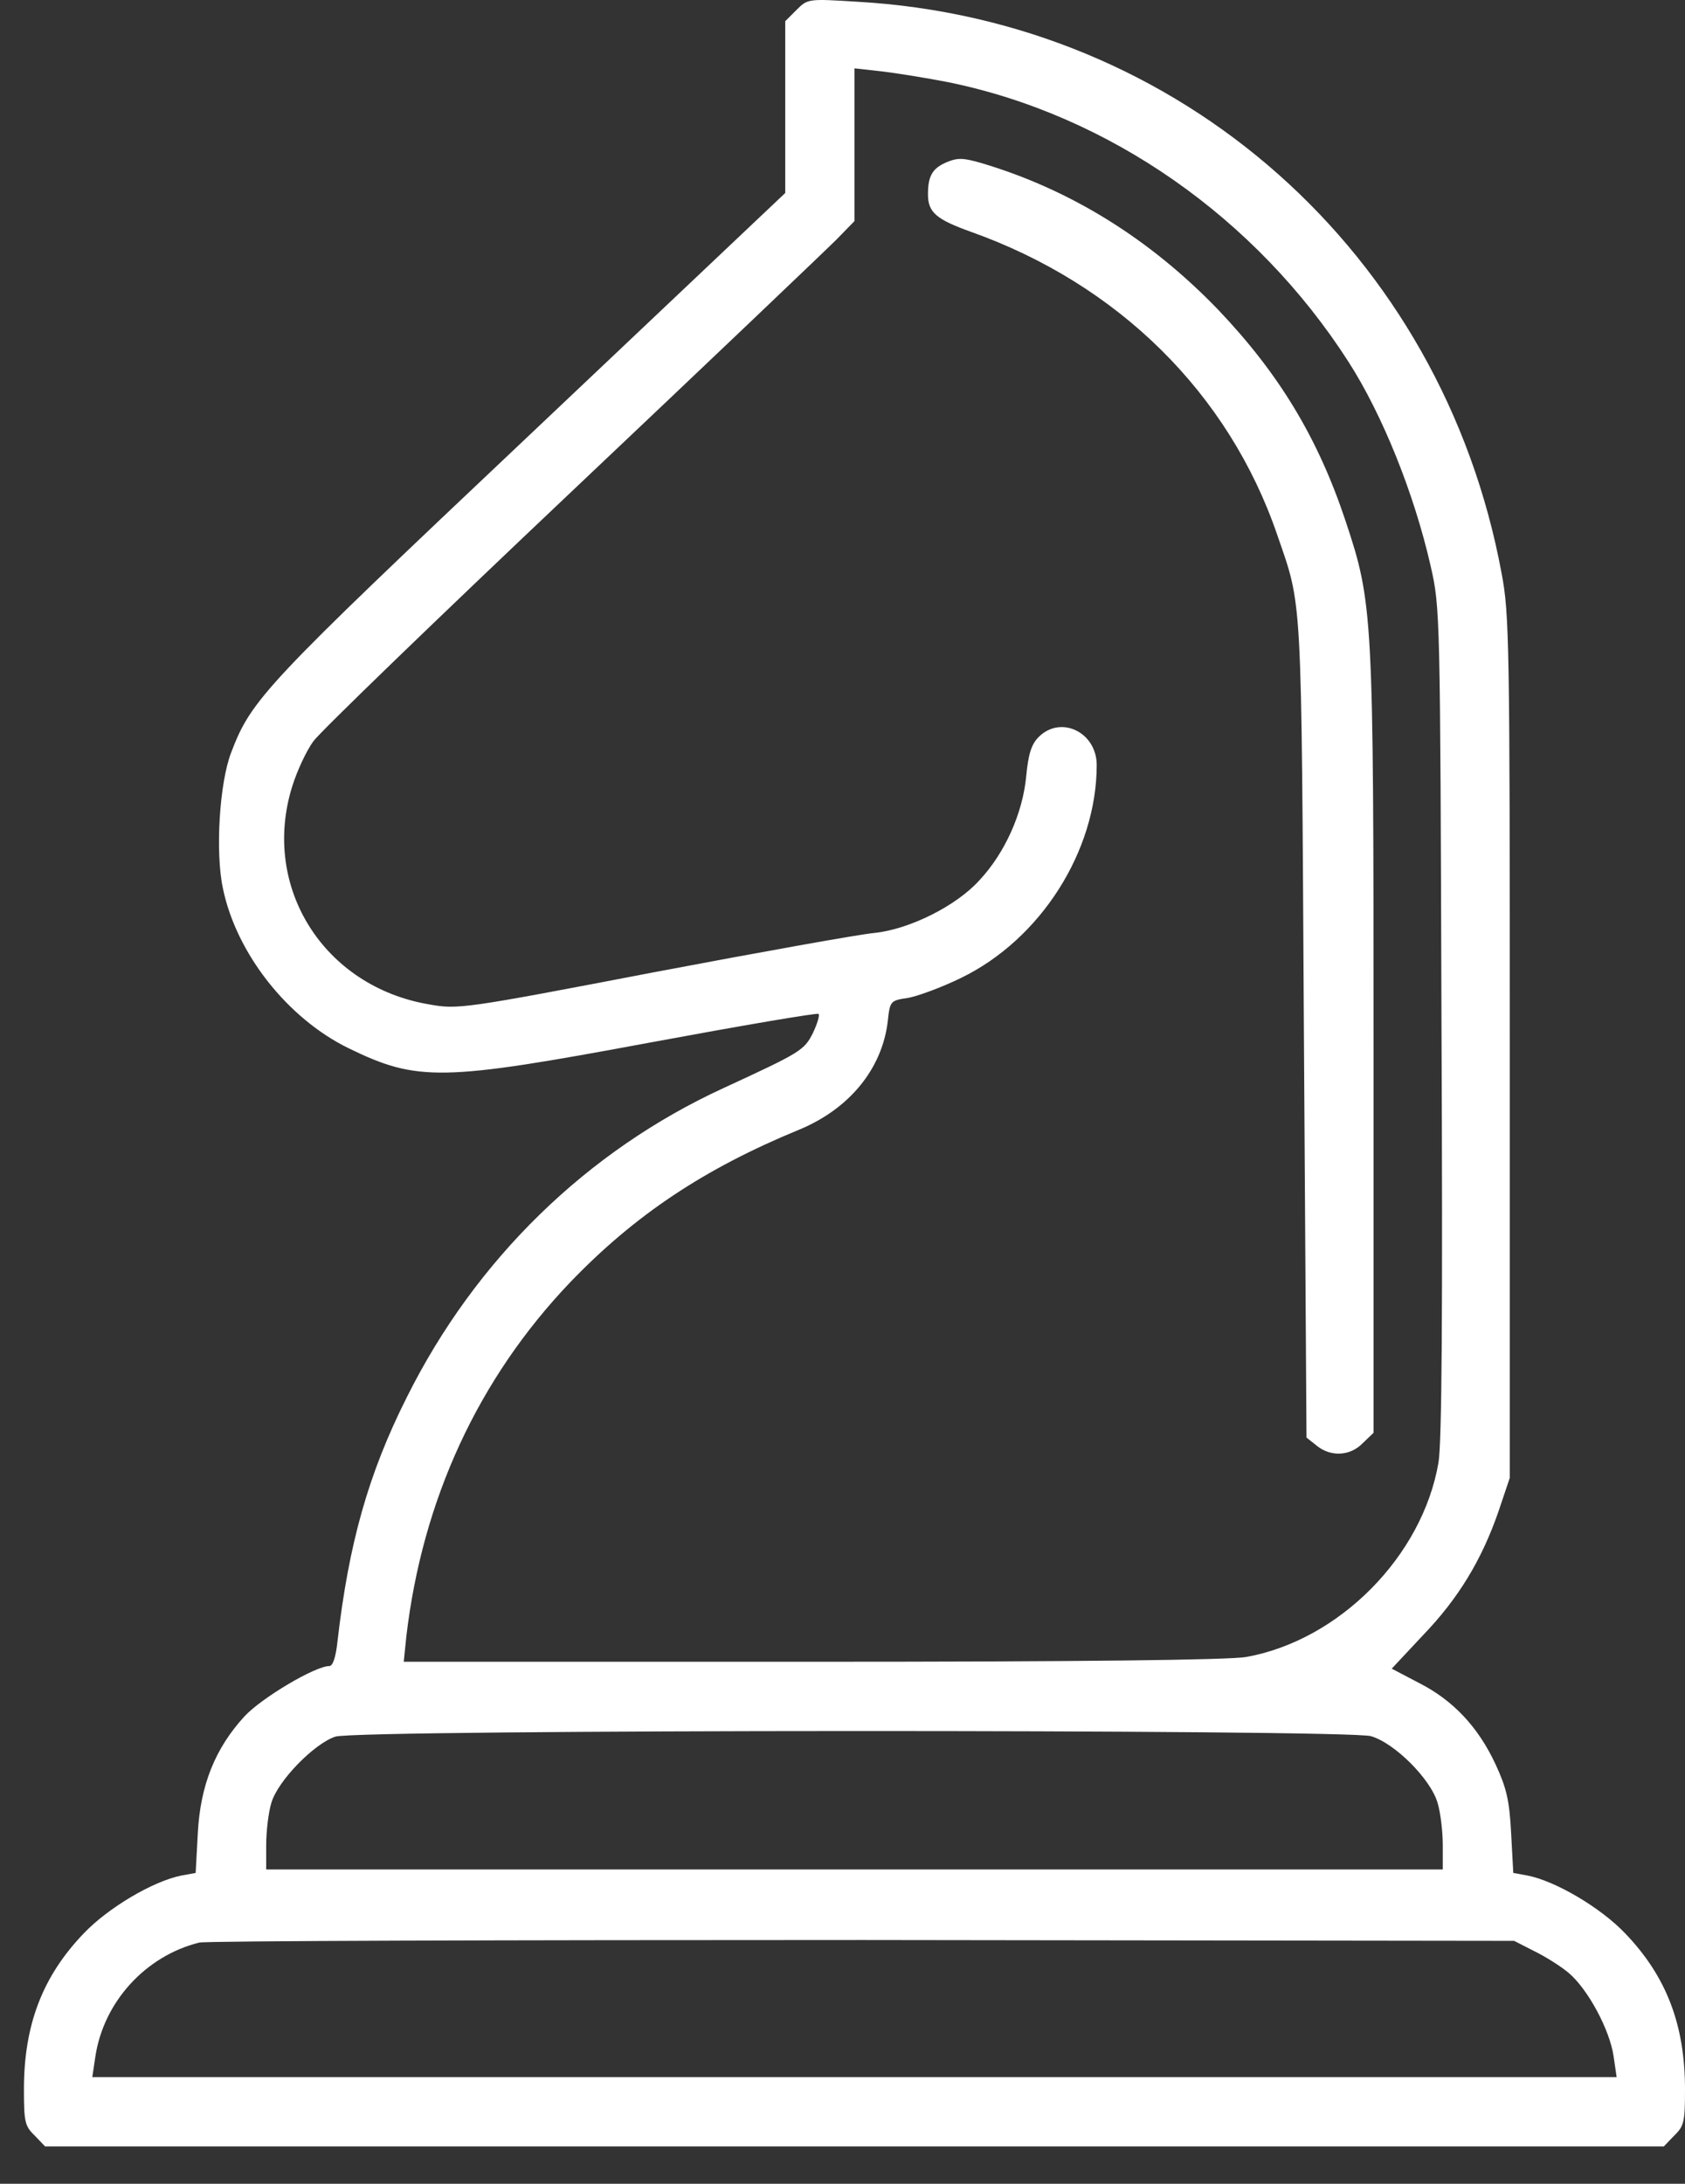 <svg width="44" height="57" viewBox="0 0 44 57" fill="none" xmlns="http://www.w3.org/2000/svg">
<rect x="0" y="0" width="44" height="57" fill="#333333" stroke="none"/>
<path d="M20.799 0.259L20.505 0.553V2.801V5.037L13.818 11.363C6.894 17.903 6.566 18.253 6.036 19.643C5.731 20.433 5.618 22.241 5.821 23.189C6.171 24.884 7.504 26.578 9.097 27.358C10.904 28.238 11.525 28.227 16.981 27.211C19.364 26.77 21.341 26.431 21.375 26.465C21.409 26.499 21.341 26.725 21.228 26.962C21.002 27.414 20.912 27.47 18.901 28.397C15.332 30.035 12.418 32.87 10.622 36.473C9.616 38.472 9.108 40.291 8.814 42.832C8.769 43.262 8.69 43.487 8.6 43.487C8.227 43.487 6.826 44.323 6.386 44.798C5.618 45.634 5.234 46.594 5.166 47.836L5.109 48.887L4.737 48.955C4.002 49.101 2.828 49.791 2.184 50.468C1.111 51.587 0.625 52.852 0.625 54.535C0.625 55.382 0.648 55.495 0.907 55.743L1.178 56.026H22.312H43.447L43.718 55.743C43.977 55.495 44 55.382 44 54.535C44 52.852 43.514 51.587 42.441 50.468C41.797 49.791 40.623 49.101 39.888 48.955L39.516 48.887L39.459 47.836C39.414 46.978 39.335 46.662 39.053 46.052C38.601 45.08 37.946 44.38 37.053 43.928L36.342 43.555L37.155 42.686C38.081 41.725 38.691 40.72 39.132 39.444L39.425 38.574V27.335C39.425 16.864 39.414 16.017 39.211 14.966C37.663 6.596 30.807 0.519 22.38 0.045C21.104 -0.034 21.093 -0.034 20.799 0.259ZM24.764 2.146C28.966 3.004 32.806 5.693 35.212 9.443C36.104 10.832 36.929 12.888 37.358 14.774C37.607 15.859 37.607 16.017 37.641 26.657C37.675 34.203 37.652 37.67 37.562 38.179C37.144 40.618 34.975 42.81 32.546 43.25C32.094 43.329 28.277 43.375 21.206 43.375H10.543L10.61 42.719C11.028 39.15 12.485 35.987 14.891 33.468C16.574 31.718 18.382 30.509 20.855 29.492C22.177 28.95 23.035 27.9 23.182 26.657C23.239 26.126 23.25 26.115 23.713 26.047C23.962 26.002 24.583 25.776 25.091 25.528C27.17 24.522 28.638 22.218 28.638 19.97C28.638 19.112 27.701 18.66 27.124 19.236C26.932 19.428 26.853 19.677 26.797 20.264C26.706 21.224 26.243 22.263 25.577 22.975C24.967 23.652 23.736 24.262 22.821 24.353C22.448 24.387 19.861 24.85 17.06 25.381C12.113 26.33 11.954 26.352 11.209 26.217C8.453 25.753 6.815 23.155 7.628 20.535C7.753 20.128 8.001 19.597 8.182 19.349C8.362 19.1 11.401 16.164 14.937 12.82C18.461 9.488 21.567 6.528 21.838 6.257L22.312 5.772V3.784V1.784L23.024 1.863C23.408 1.909 24.188 2.033 24.764 2.146ZM35.799 45.317C36.421 45.498 37.358 46.436 37.539 47.057C37.618 47.317 37.675 47.814 37.675 48.164V48.797H22.312H6.951V48.164C6.951 47.814 7.007 47.317 7.086 47.057C7.255 46.481 8.204 45.51 8.758 45.329C9.356 45.137 35.167 45.137 35.799 45.317ZM40.047 50.92C40.329 51.056 40.747 51.315 40.962 51.496C41.459 51.914 42.035 52.976 42.136 53.676L42.215 54.218H22.312H2.41L2.489 53.688C2.703 52.253 3.799 51.056 5.2 50.705C5.392 50.66 13.186 50.638 22.538 50.638L39.538 50.66L40.047 50.92Z" fill="white"/>
<path d="M24.718 4.235C24.345 4.393 24.232 4.597 24.232 5.071C24.232 5.545 24.447 5.726 25.362 6.054C29.203 7.421 32.083 10.267 33.348 13.949C34.014 15.881 33.98 15.316 34.048 26.86L34.116 37.523L34.387 37.738C34.749 38.032 35.257 38.009 35.584 37.67L35.867 37.399V27.267C35.867 16.017 35.856 15.757 35.133 13.588C34.41 11.419 33.393 9.747 31.812 8.087C30.027 6.234 27.949 4.947 25.633 4.258C25.159 4.122 25.012 4.111 24.718 4.235Z" fill="white"/>
</svg>
